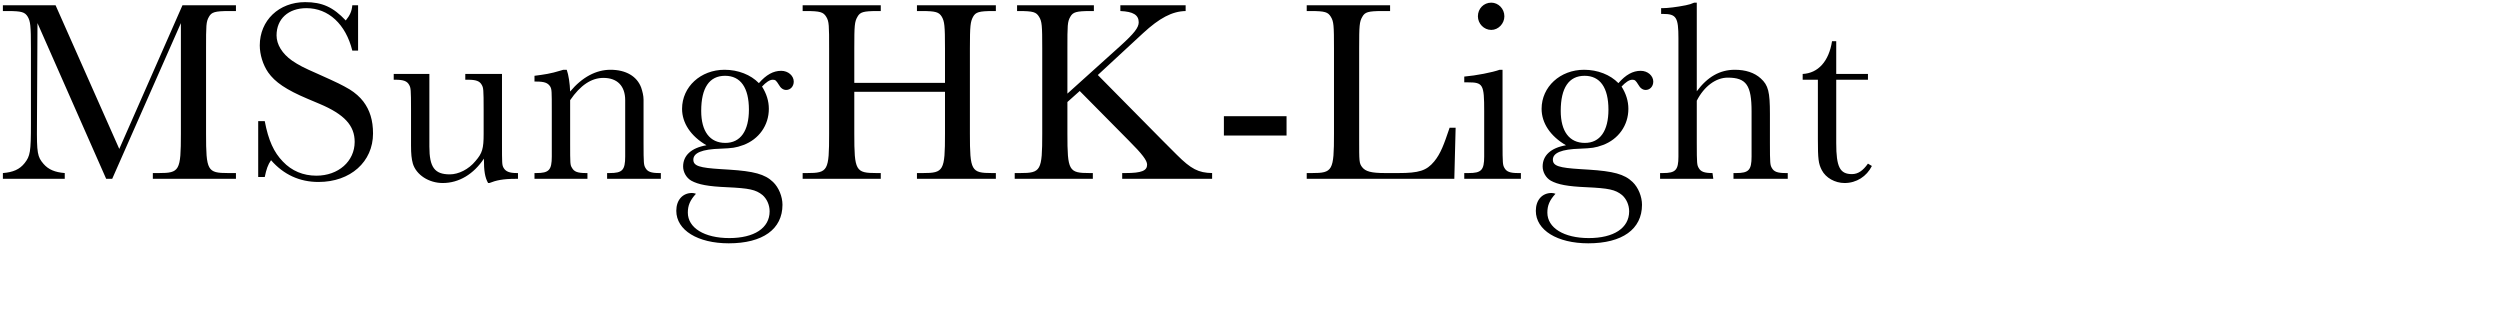 <svg 
 xmlns="http://www.w3.org/2000/svg"
 xmlns:xlink="http://www.w3.org/1999/xlink"
 width="181.681mm" height="23.636mm">
<path fill-rule="evenodd"  fill="rgb(0, 0, 0)"
 d="M508.674,47.821 C510.330,47.821 511.698,46.885 513.066,44.941 L514.146,45.589 C512.706,48.469 509.898,50.269 506.657,50.269 C503.993,50.269 501.473,48.829 500.393,46.741 C499.457,44.941 499.313,43.645 499.313,38.244 L499.313,21.899 L495.136,21.899 L495.136,20.315 C499.385,20.099 502.337,16.858 503.201,11.314 L504.353,11.314 L504.353,20.315 L513.066,20.315 L513.066,21.899 L504.353,21.899 L504.353,39.324 C504.353,45.877 505.361,47.821 508.674,47.821 ZM476.131,47.533 L476.851,47.533 C480.307,47.533 481.099,46.741 481.099,42.997 L481.099,39.252 L481.099,30.612 C481.099,23.411 479.659,21.323 474.547,21.323 C471.306,21.323 468.066,23.699 466.050,27.659 L466.050,39.252 C466.050,45.013 466.122,45.301 466.554,46.093 C467.130,47.173 468.138,47.533 470.370,47.533 L470.586,49.117 L455.969,49.117 L455.969,47.533 L456.761,47.533 C460.217,47.533 461.010,46.741 461.010,42.997 L461.010,39.252 L461.010,10.522 C461.010,4.761 460.433,3.825 456.761,3.825 L456.257,3.825 L456.257,2.241 L456.617,2.241 C458.057,2.241 460.505,1.953 463.026,1.449 C464.106,1.233 464.466,1.089 465.330,0.729 L466.050,0.729 L466.050,25.067 C469.002,21.107 472.387,19.163 476.491,19.163 C479.443,19.163 481.891,19.955 483.620,21.539 C485.708,23.411 486.140,25.283 486.140,31.260 L486.140,39.252 C486.140,44.941 486.212,45.301 486.644,46.093 C487.220,47.173 488.228,47.533 490.460,47.533 L491.036,47.533 L491.036,49.117 L476.131,49.117 L476.131,47.533 ZM452.012,24.707 C451.220,24.707 450.500,24.203 449.996,23.267 C449.276,22.115 449.060,21.899 448.340,21.899 C447.476,21.899 446.468,22.619 445.388,23.771 C446.612,25.715 447.260,27.731 447.260,29.892 C447.260,34.428 444.523,38.244 440.275,39.828 C438.115,40.620 437.251,40.692 434.011,40.836 C428.898,40.980 426.522,41.989 426.522,43.861 C426.522,45.589 428.250,46.093 434.083,46.453 L436.387,46.597 C443.083,47.029 446.180,47.821 448.412,49.981 C449.996,51.493 451.004,54.014 451.004,56.246 C451.004,62.942 445.604,66.831 436.243,66.831 C427.746,66.831 421.842,63.230 421.842,57.902 C421.842,54.950 423.570,53.006 426.162,53.006 C426.594,53.006 426.738,53.078 427.242,53.222 C425.586,55.022 425.010,56.462 425.010,58.406 C425.010,62.582 429.546,65.391 436.387,65.391 C443.227,65.391 447.476,62.654 447.476,58.046 C447.476,56.246 446.684,54.590 445.532,53.582 C443.659,52.069 441.859,51.709 435.739,51.421 C430.626,51.205 427.890,50.701 425.946,49.621 C424.578,48.829 423.714,47.245 423.714,45.733 C423.714,42.709 425.946,40.620 430.122,39.900 C425.802,37.380 423.426,33.780 423.426,29.892 C423.426,23.843 428.538,19.163 435.091,19.163 C438.835,19.163 442.291,20.531 444.523,22.835 C446.540,20.531 448.484,19.451 450.644,19.451 C452.588,19.451 454.100,20.819 454.100,22.403 C454.100,23.771 453.164,24.707 452.012,24.707 ZM435.235,20.819 C430.914,20.819 428.682,24.131 428.682,30.468 C428.682,36.084 431.058,39.252 435.307,39.252 C439.483,39.252 441.787,35.940 441.787,30.108 C441.787,24.059 439.483,20.819 435.235,20.819 ZM402.185,47.533 L403.410,47.533 C406.866,47.533 407.658,46.741 407.658,42.997 L407.658,39.252 L407.658,30.540 C407.658,23.195 407.370,22.619 403.194,22.619 L402.185,22.619 L402.185,21.035 C405.498,20.747 409.890,19.883 411.906,19.163 L412.698,19.163 L412.698,39.252 C412.698,44.941 412.770,45.301 413.202,46.093 C413.778,47.173 414.787,47.533 416.947,47.533 L417.739,47.533 L417.739,49.117 L402.185,49.117 L402.185,47.533 ZM409.602,8.218 C407.586,8.218 405.930,6.490 405.930,4.473 C405.930,2.385 407.514,0.729 409.602,0.729 C411.546,0.729 413.202,2.385 413.202,4.473 C413.202,6.490 411.546,8.218 409.602,8.218 ZM358.914,49.117 L358.914,47.533 L360.354,47.533 C366.043,47.533 366.403,46.885 366.403,36.732 L366.403,13.330 C366.403,6.994 366.331,5.913 365.539,4.617 C364.747,3.321 363.955,3.033 359.994,3.033 L358.914,3.033 L358.914,1.449 L381.812,1.449 L381.812,3.033 L379.724,3.033 C375.764,3.033 374.900,3.321 374.180,4.617 C373.388,5.985 373.316,6.994 373.316,13.330 L373.316,38.244 C373.316,44.365 373.316,44.797 374.108,45.877 C375.044,47.101 376.628,47.533 380.444,47.533 L384.117,47.533 C389.733,47.533 391.821,46.885 393.909,44.365 C395.710,42.205 396.646,39.540 398.014,35.508 L398.158,35.076 L399.814,35.076 L399.454,49.117 L358.914,49.117 ZM336.163,31.908 L353.373,31.908 L353.373,37.236 L336.163,37.236 L336.163,31.908 ZM308.230,47.533 L309.167,47.533 C313.559,47.533 315.071,46.885 315.071,45.229 C315.071,44.077 313.775,42.349 310.031,38.604 L296.565,24.995 L293.181,28.019 L293.181,36.732 C293.181,46.885 293.541,47.533 299.230,47.533 L300.166,47.533 L300.166,49.117 L278.708,49.117 L278.708,47.533 L280.220,47.533 C285.909,47.533 286.269,46.885 286.269,36.732 L286.269,13.330 C286.269,6.994 286.197,5.913 285.404,4.617 C284.612,3.321 283.820,3.033 279.860,3.033 L279.356,3.033 L279.356,1.449 L300.454,1.449 L300.454,3.033 L299.590,3.033 C295.629,3.033 294.693,3.321 293.973,4.617 C293.181,5.985 293.181,6.994 293.181,13.330 L293.181,25.715 L307.726,12.610 C311.543,9.154 312.767,7.570 312.767,6.129 C312.767,4.113 311.255,3.177 307.726,3.033 L307.726,1.449 L325.656,1.449 L325.656,3.033 C321.912,3.105 318.455,4.977 313.991,9.082 L310.175,12.610 L301.534,20.603 L319.391,38.676 L323.208,42.493 C327.168,46.453 329.184,47.461 332.929,47.533 L332.929,49.117 L308.230,49.117 L308.230,47.533 ZM251.856,47.533 L253.512,47.533 C259.200,47.533 259.560,46.885 259.560,36.732 L259.560,25.211 L234.646,25.211 L234.646,36.732 C234.646,46.885 235.006,47.533 240.695,47.533 L241.919,47.533 L241.919,49.117 L220.461,49.117 L220.461,47.533 L221.685,47.533 C227.445,47.533 227.733,46.885 227.733,36.732 L227.733,13.330 C227.733,6.994 227.733,5.913 226.941,4.617 C226.149,3.321 225.285,3.033 221.325,3.033 L220.461,3.033 L220.461,1.449 L241.919,1.449 L241.919,3.033 L241.055,3.033 C237.094,3.033 236.230,3.321 235.510,4.617 C234.718,5.985 234.646,6.994 234.646,13.330 L234.646,22.763 L259.560,22.763 L259.560,13.330 C259.560,6.994 259.416,5.913 258.696,4.617 C257.904,3.321 257.040,3.033 253.152,3.033 L251.856,3.033 L251.856,1.449 L273.529,1.449 L273.529,3.033 L272.809,3.033 C268.921,3.033 267.985,3.321 267.265,4.617 C266.545,5.985 266.401,6.994 266.401,13.330 L266.401,36.732 C266.401,46.885 266.761,47.533 272.449,47.533 L273.529,47.533 L273.529,49.117 L251.856,49.117 L251.856,47.533 ZM215.928,24.707 C215.136,24.707 214.416,24.203 213.912,23.267 C213.192,22.115 212.976,21.899 212.256,21.899 C211.391,21.899 210.383,22.619 209.303,23.771 C210.527,25.715 211.175,27.731 211.175,29.892 C211.175,34.428 208.439,38.244 204.191,39.828 C202.031,40.620 201.167,40.692 197.926,40.836 C192.814,40.980 190.438,41.989 190.438,43.861 C190.438,45.589 192.166,46.093 197.998,46.453 L200.303,46.597 C206.999,47.029 210.095,47.821 212.328,49.981 C213.912,51.493 214.920,54.014 214.920,56.246 C214.920,62.942 209.519,66.831 200.159,66.831 C191.662,66.831 185.757,63.230 185.757,57.902 C185.757,54.950 187.485,53.006 190.078,53.006 C190.510,53.006 190.654,53.078 191.158,53.222 C189.502,55.022 188.926,56.462 188.926,58.406 C188.926,62.582 193.462,65.391 200.303,65.391 C207.143,65.391 211.391,62.654 211.391,58.046 C211.391,56.246 210.599,54.590 209.447,53.582 C207.575,52.069 205.775,51.709 199.654,51.421 C194.542,51.205 191.806,50.701 189.862,49.621 C188.493,48.829 187.629,47.245 187.629,45.733 C187.629,42.709 189.862,40.620 194.038,39.900 C189.718,37.380 187.341,33.780 187.341,29.892 C187.341,23.843 192.454,19.163 199.006,19.163 C202.751,19.163 206.207,20.531 208.439,22.835 C210.455,20.531 212.400,19.451 214.560,19.451 C216.504,19.451 218.016,20.819 218.016,22.403 C218.016,23.771 217.080,24.707 215.928,24.707 ZM199.150,20.819 C194.830,20.819 192.598,24.131 192.598,30.468 C192.598,36.084 194.974,39.252 199.222,39.252 C203.399,39.252 205.703,35.940 205.703,30.108 C205.703,24.059 203.399,20.819 199.150,20.819 ZM166.752,47.533 L167.472,47.533 C170.928,47.533 171.720,46.741 171.720,42.997 L171.720,39.252 L171.720,29.964 L171.720,27.515 C171.720,23.627 169.560,21.395 165.744,21.395 C162.431,21.395 159.407,23.411 156.599,27.515 L156.599,39.252 C156.599,45.013 156.599,45.301 157.103,46.093 C157.679,47.173 158.687,47.533 160.919,47.533 L161.351,47.533 L161.351,49.117 L146.806,49.117 L146.806,47.533 L147.310,47.533 C150.766,47.533 151.558,46.741 151.558,42.997 L151.558,39.252 L151.558,30.684 C151.558,24.923 151.558,24.563 151.126,23.771 C150.478,22.763 149.542,22.403 147.310,22.403 L146.806,22.403 L146.806,20.819 C149.542,20.459 151.198,20.243 154.007,19.379 L154.727,19.163 L155.663,19.163 C156.167,20.531 156.527,22.979 156.599,25.139 C159.911,21.179 163.727,19.163 167.688,19.163 C171.936,19.163 174.960,20.963 176.112,24.059 C176.473,25.139 176.761,26.291 176.761,27.371 L176.761,30.252 L176.761,39.252 C176.761,44.941 176.833,45.301 177.265,46.093 C177.841,47.173 178.849,47.533 181.081,47.533 L181.513,47.533 L181.513,49.117 L166.752,49.117 L166.752,47.533 ZM134.424,50.269 L134.064,50.269 C133.200,48.757 132.912,46.957 132.912,43.573 C130.104,47.821 126.072,50.269 121.607,50.269 C117.791,50.269 114.335,48.037 113.399,44.941 C113.039,43.645 112.895,42.277 112.895,39.972 L112.895,30.180 C112.895,24.491 112.823,24.131 112.391,23.339 C111.814,22.259 110.806,21.899 108.574,21.899 L108.142,21.899 L108.142,20.315 L117.935,20.315 L117.935,40.260 C117.935,45.949 119.375,47.893 123.552,47.893 C125.928,47.893 128.736,46.525 130.608,44.221 C132.480,42.061 132.840,40.836 132.840,36.732 L132.840,30.180 C132.840,24.419 132.768,24.131 132.336,23.339 C131.760,22.259 130.752,21.899 128.520,21.899 L127.800,21.899 L127.800,20.315 L137.881,20.315 L137.881,39.180 C137.881,44.941 137.881,45.301 138.313,46.093 C138.889,47.101 139.897,47.533 141.985,47.533 L142.273,47.533 L142.273,49.117 L141.625,49.117 C138.097,49.117 136.225,49.549 134.424,50.269 ZM87.480,49.981 C82.296,49.981 77.904,47.965 74.447,44.005 C73.583,45.229 73.151,46.525 72.719,48.613 L70.919,48.613 L70.919,33.276 L72.719,33.276 C73.727,38.604 75.239,41.845 77.688,44.365 C80.136,46.957 83.304,48.253 86.904,48.253 C92.953,48.253 97.417,44.293 97.417,38.964 C97.417,34.500 94.609,31.404 87.768,28.523 L84.528,27.155 C78.552,24.635 75.527,22.547 73.655,19.883 C72.215,17.794 71.351,14.986 71.351,12.466 C71.351,5.625 76.607,0.585 83.808,0.585 C88.488,0.585 91.513,1.953 94.969,5.625 C96.121,4.185 96.625,3.105 96.769,1.449 L98.353,1.449 L98.353,13.906 L96.769,13.906 C94.969,6.634 90.217,2.241 84.168,2.241 C79.200,2.241 75.959,5.193 75.959,9.730 C75.959,12.250 77.544,14.770 80.208,16.642 C82.008,17.866 83.376,18.587 87.336,20.315 C92.953,22.835 93.817,23.267 96.049,24.563 C97.561,25.499 98.857,26.651 99.793,27.875 C101.594,30.252 102.458,33.060 102.458,36.660 C102.458,44.437 96.265,49.981 87.480,49.981 ZM41.979,47.533 L43.635,47.533 C49.324,47.533 49.684,46.885 49.684,36.732 L49.684,6.345 L30.818,49.117 L29.162,49.117 L10.297,6.345 L10.152,34.284 C10.080,42.133 10.297,43.069 11.953,45.013 C13.321,46.597 15.121,47.317 17.785,47.533 L17.785,49.117 L0.792,49.117 L0.792,47.533 C3.600,47.317 5.400,46.525 6.768,44.797 C8.280,42.853 8.496,41.773 8.496,34.068 L8.496,13.330 C8.496,6.994 8.352,5.913 7.632,4.617 C6.840,3.321 5.976,3.033 2.088,3.033 L0.792,3.033 L0.792,1.449 L15.265,1.449 L32.762,40.908 L50.116,1.449 L64.805,1.449 L64.805,3.033 L63.005,3.033 C59.045,3.033 58.109,3.321 57.389,4.617 C56.597,5.985 56.597,6.994 56.597,13.330 L56.597,36.732 C56.597,46.885 56.957,47.533 62.645,47.533 L64.805,47.533 L64.805,49.117 L41.979,49.117 L41.979,47.533 Z"/>
</svg>